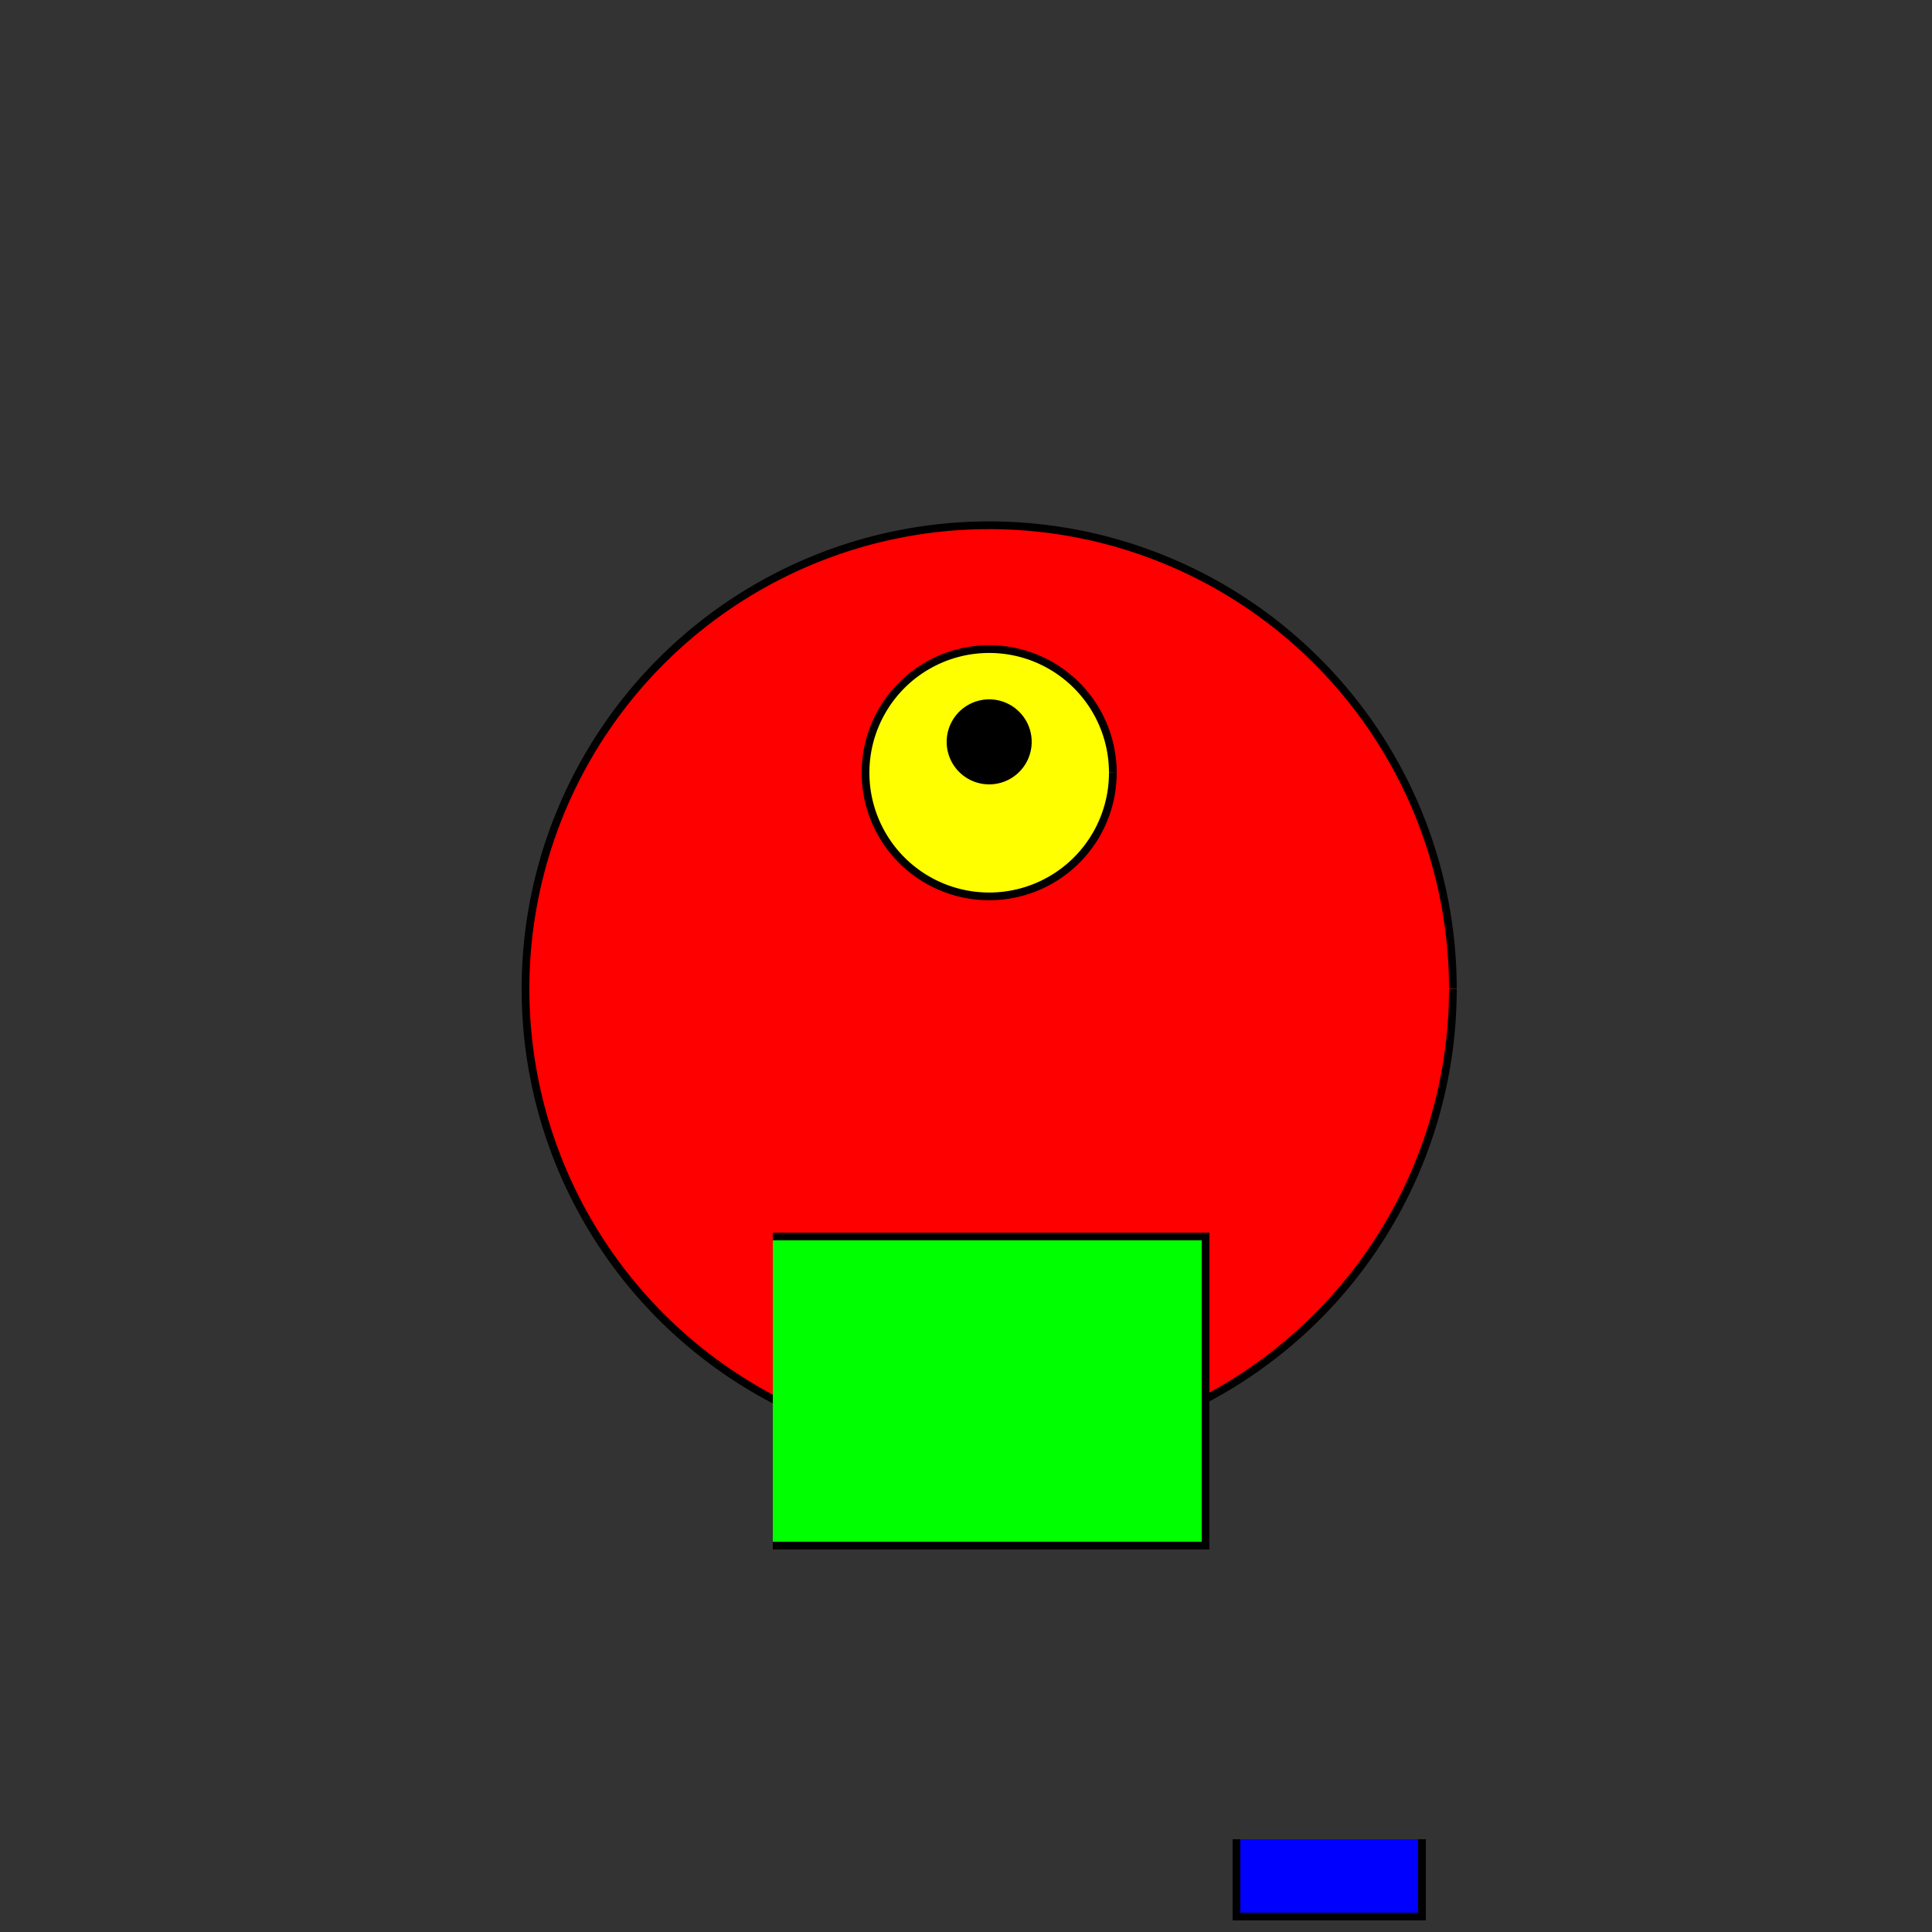 <!--

Generated by DrawGPT.
Free, open source, AI generated images in SVG, PNG, and HTML Canvas format.
https://drawgpt.ai

Created: 2023-09-26T02:30:11.944Z
Link: https://drawgpt.ai/prompt/15503/

-->
<svg xmlns="http://www.w3.org/2000/svg" xmlns:xlink="http://www.w3.org/1999/xlink" width="500" height="500"><rect width="100%" height="100%" fill="#333333" stroke="none"/><defs/><g><path fill="#FF0000" stroke="#000000" paint-order="fill stroke markers" d=" M 376 256 A 120 120 0 1 1 376 255.88" stroke-miterlimit="10" stroke-width="2" stroke-dasharray=""/><path fill="#00FF00" stroke="#000000" paint-order="fill stroke markers" d=" M 200 320 L 312 320 L 312 400 L 200 400" stroke-miterlimit="10" stroke-width="2" stroke-dasharray=""/><path fill="#0000FF" stroke="#000000" paint-order="fill stroke markers" d=" M 320 476 L 320 496 L 368 496 L 368 476" stroke-miterlimit="10" stroke-width="2" stroke-dasharray=""/><path fill="#FFFF00" stroke="#000000" paint-order="fill stroke markers" d=" M 288 200 A 32 32 0 1 1 288 199.968" stroke-miterlimit="10" stroke-width="2" stroke-dasharray=""/><path fill="#000000" stroke="#000000" paint-order="fill stroke markers" d=" M 266 192 A 10 10 0 1 1 266 191.99" stroke-miterlimit="10" stroke-width="2" stroke-dasharray=""/></g></svg>